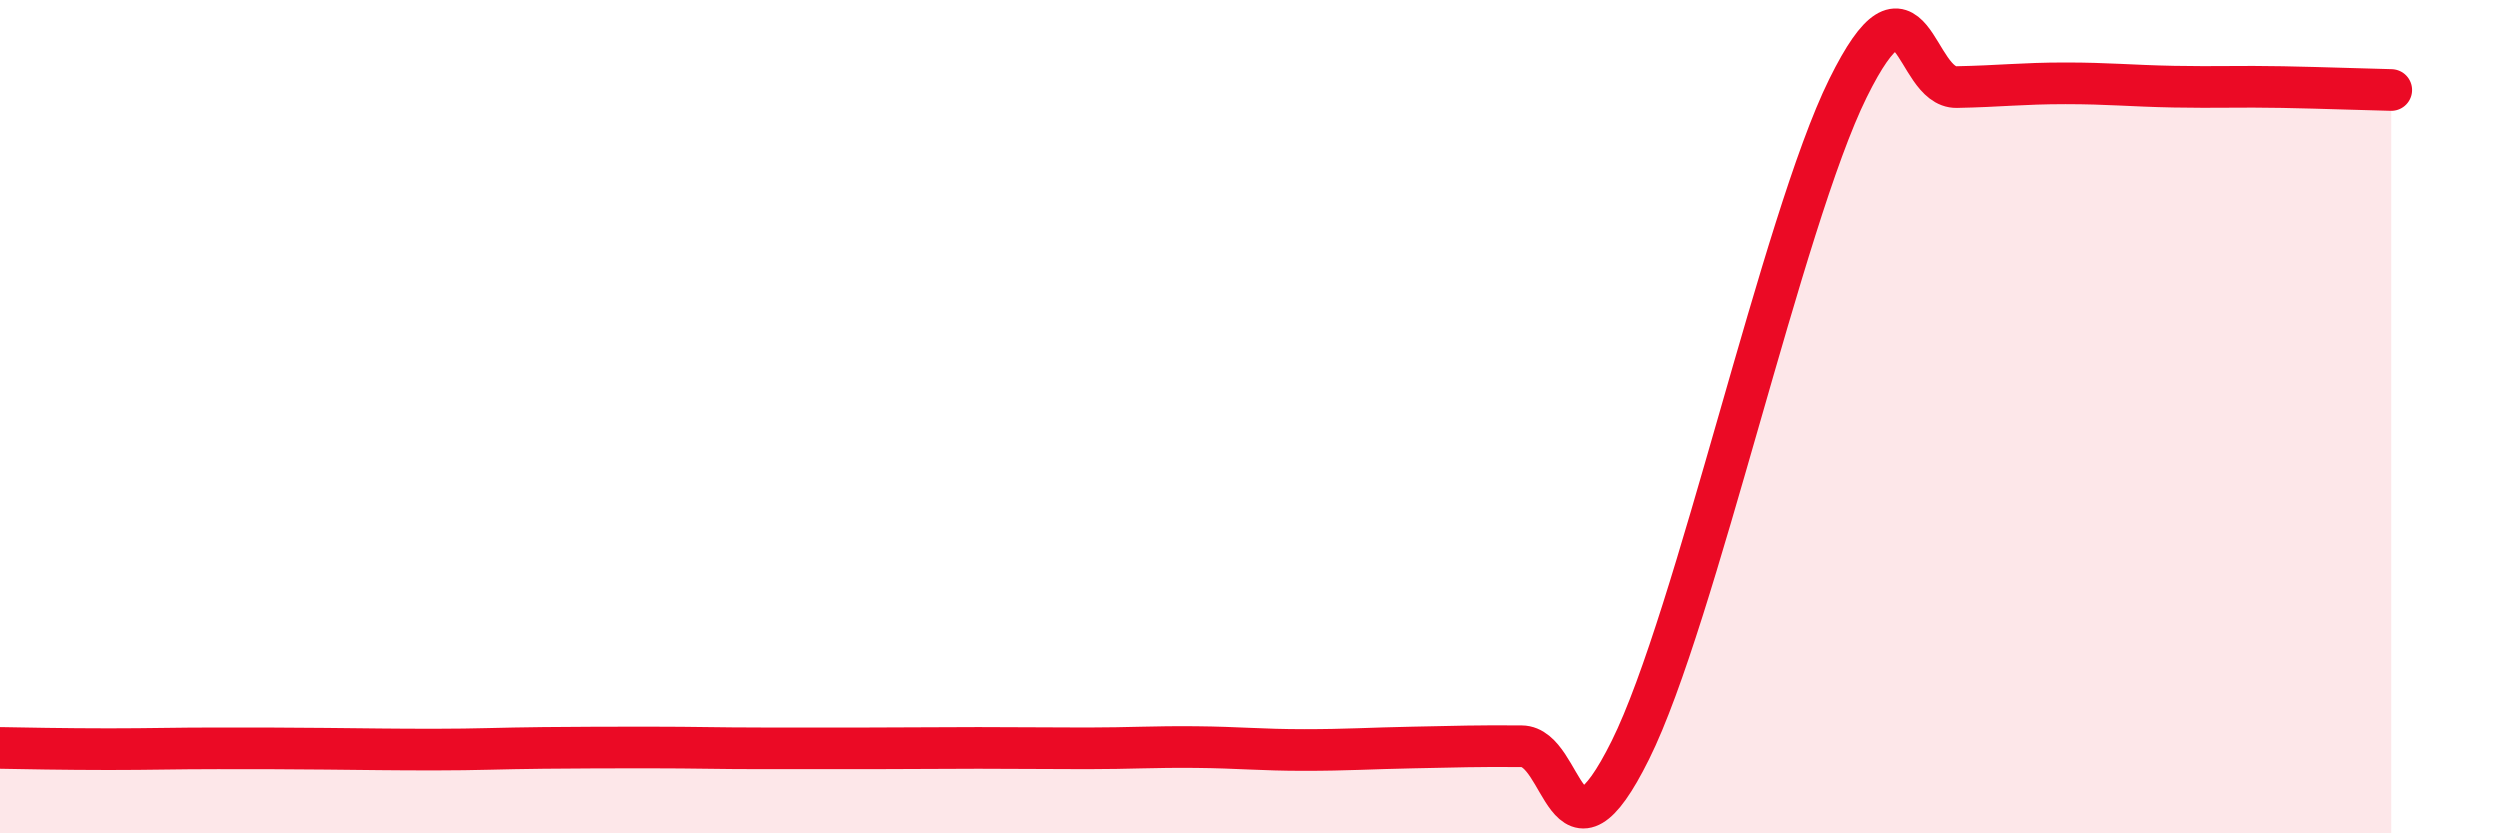 
    <svg width="60" height="20" viewBox="0 0 60 20" xmlns="http://www.w3.org/2000/svg">
      <path
        d="M 0,17.95 C 0.52,17.96 1.57,17.98 2.61,17.98 C 3.65,17.98 4.18,17.96 5.22,17.96 C 6.26,17.96 6.79,17.96 7.83,17.97 C 8.87,17.98 9.39,17.99 10.43,17.99 C 11.47,17.99 12,17.96 13.04,17.95 C 14.08,17.94 14.61,17.94 15.65,17.94 C 16.69,17.94 17.22,17.96 18.26,17.96 C 19.3,17.96 19.83,17.96 20.87,17.96 C 21.91,17.96 22.44,17.95 23.48,17.95 C 24.52,17.95 25.05,17.96 26.09,17.96 C 27.13,17.96 27.66,17.92 28.7,17.93 C 29.74,17.94 30.26,18 31.3,18 C 32.34,18 32.87,17.96 33.91,17.94 C 34.95,17.92 35.48,17.9 36.52,17.91 C 37.56,17.92 37.56,21.16 39.13,18 C 40.7,14.84 42.78,5.3 44.35,2.12 C 45.92,-1.06 45.92,2.11 46.96,2.09 C 48,2.07 48.53,2 49.57,2 C 50.61,2 51.13,2.06 52.17,2.08 C 53.21,2.1 53.74,2.07 54.78,2.09 C 55.82,2.11 56.87,2.15 57.39,2.16L57.39 20L0 20Z"
        fill="#EB0A25"
        opacity="0.1"
        stroke-linecap="round"
        stroke-linejoin="round"
      />
      <path
        d="M 0,17.95 C 0.52,17.96 1.57,17.98 2.61,17.98 C 3.65,17.98 4.18,17.96 5.22,17.96 C 6.26,17.96 6.79,17.96 7.83,17.97 C 8.87,17.98 9.39,17.99 10.43,17.99 C 11.47,17.99 12,17.96 13.04,17.95 C 14.08,17.94 14.61,17.94 15.65,17.94 C 16.69,17.94 17.22,17.96 18.26,17.96 C 19.3,17.96 19.83,17.96 20.87,17.96 C 21.91,17.96 22.44,17.95 23.48,17.95 C 24.52,17.95 25.05,17.96 26.09,17.96 C 27.13,17.96 27.66,17.92 28.7,17.93 C 29.74,17.94 30.26,18 31.3,18 C 32.34,18 32.87,17.96 33.91,17.94 C 34.95,17.92 35.48,17.9 36.52,17.91 C 37.56,17.92 37.56,21.16 39.13,18 C 40.7,14.84 42.78,5.3 44.35,2.12 C 45.92,-1.06 45.92,2.11 46.96,2.09 C 48,2.07 48.53,2 49.57,2 C 50.61,2 51.13,2.06 52.17,2.08 C 53.21,2.1 53.74,2.07 54.78,2.09 C 55.82,2.11 56.87,2.15 57.39,2.16"
        stroke="#EB0A25"
        stroke-width="1"
        fill="none"
        stroke-linecap="round"
        stroke-linejoin="round"
      />
    </svg>
  